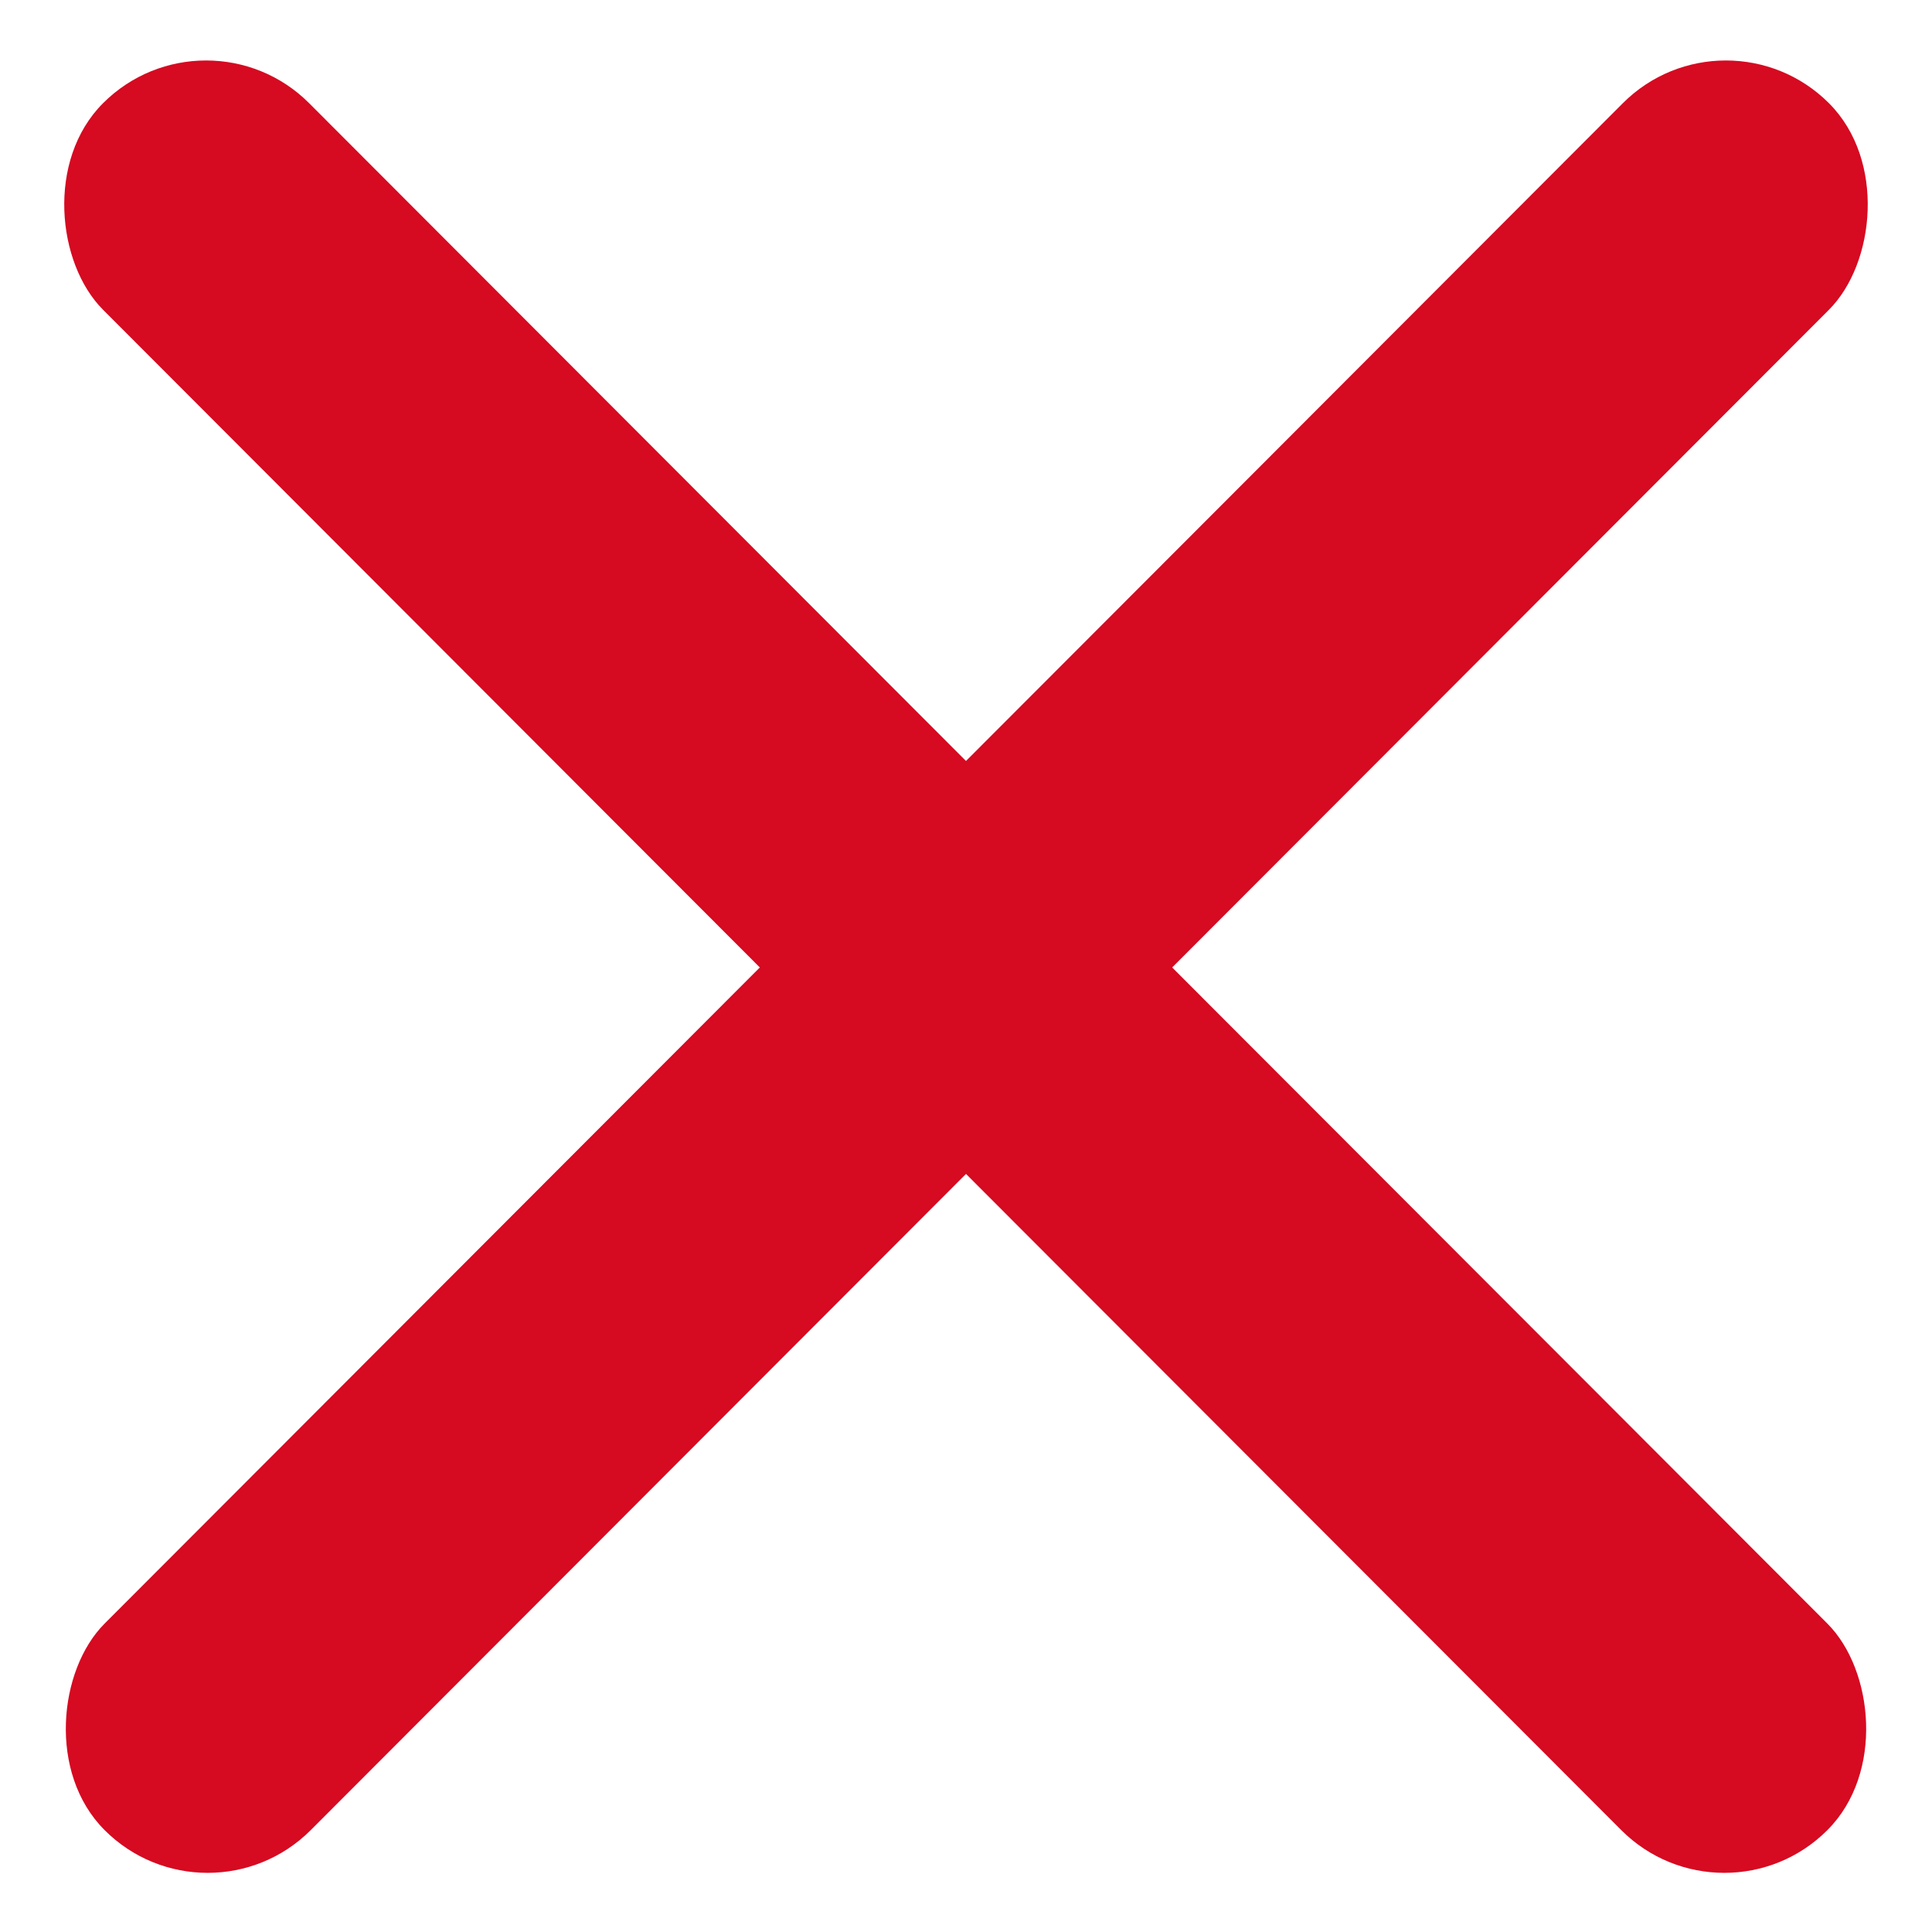 <svg width="509" height="509" viewBox="0 0 509 509" fill="none" xmlns="http://www.w3.org/2000/svg">
<rect width="76.831" height="642.588" rx="38.416" transform="matrix(0.707 0.708 -0.707 0.708 454.701 0)" fill="#D60A21"/>
<rect width="76.831" height="642.588" rx="38.416" transform="matrix(-0.707 0.708 0.707 0.708 54.297 0)" fill="#D60A21"/>
</svg>
